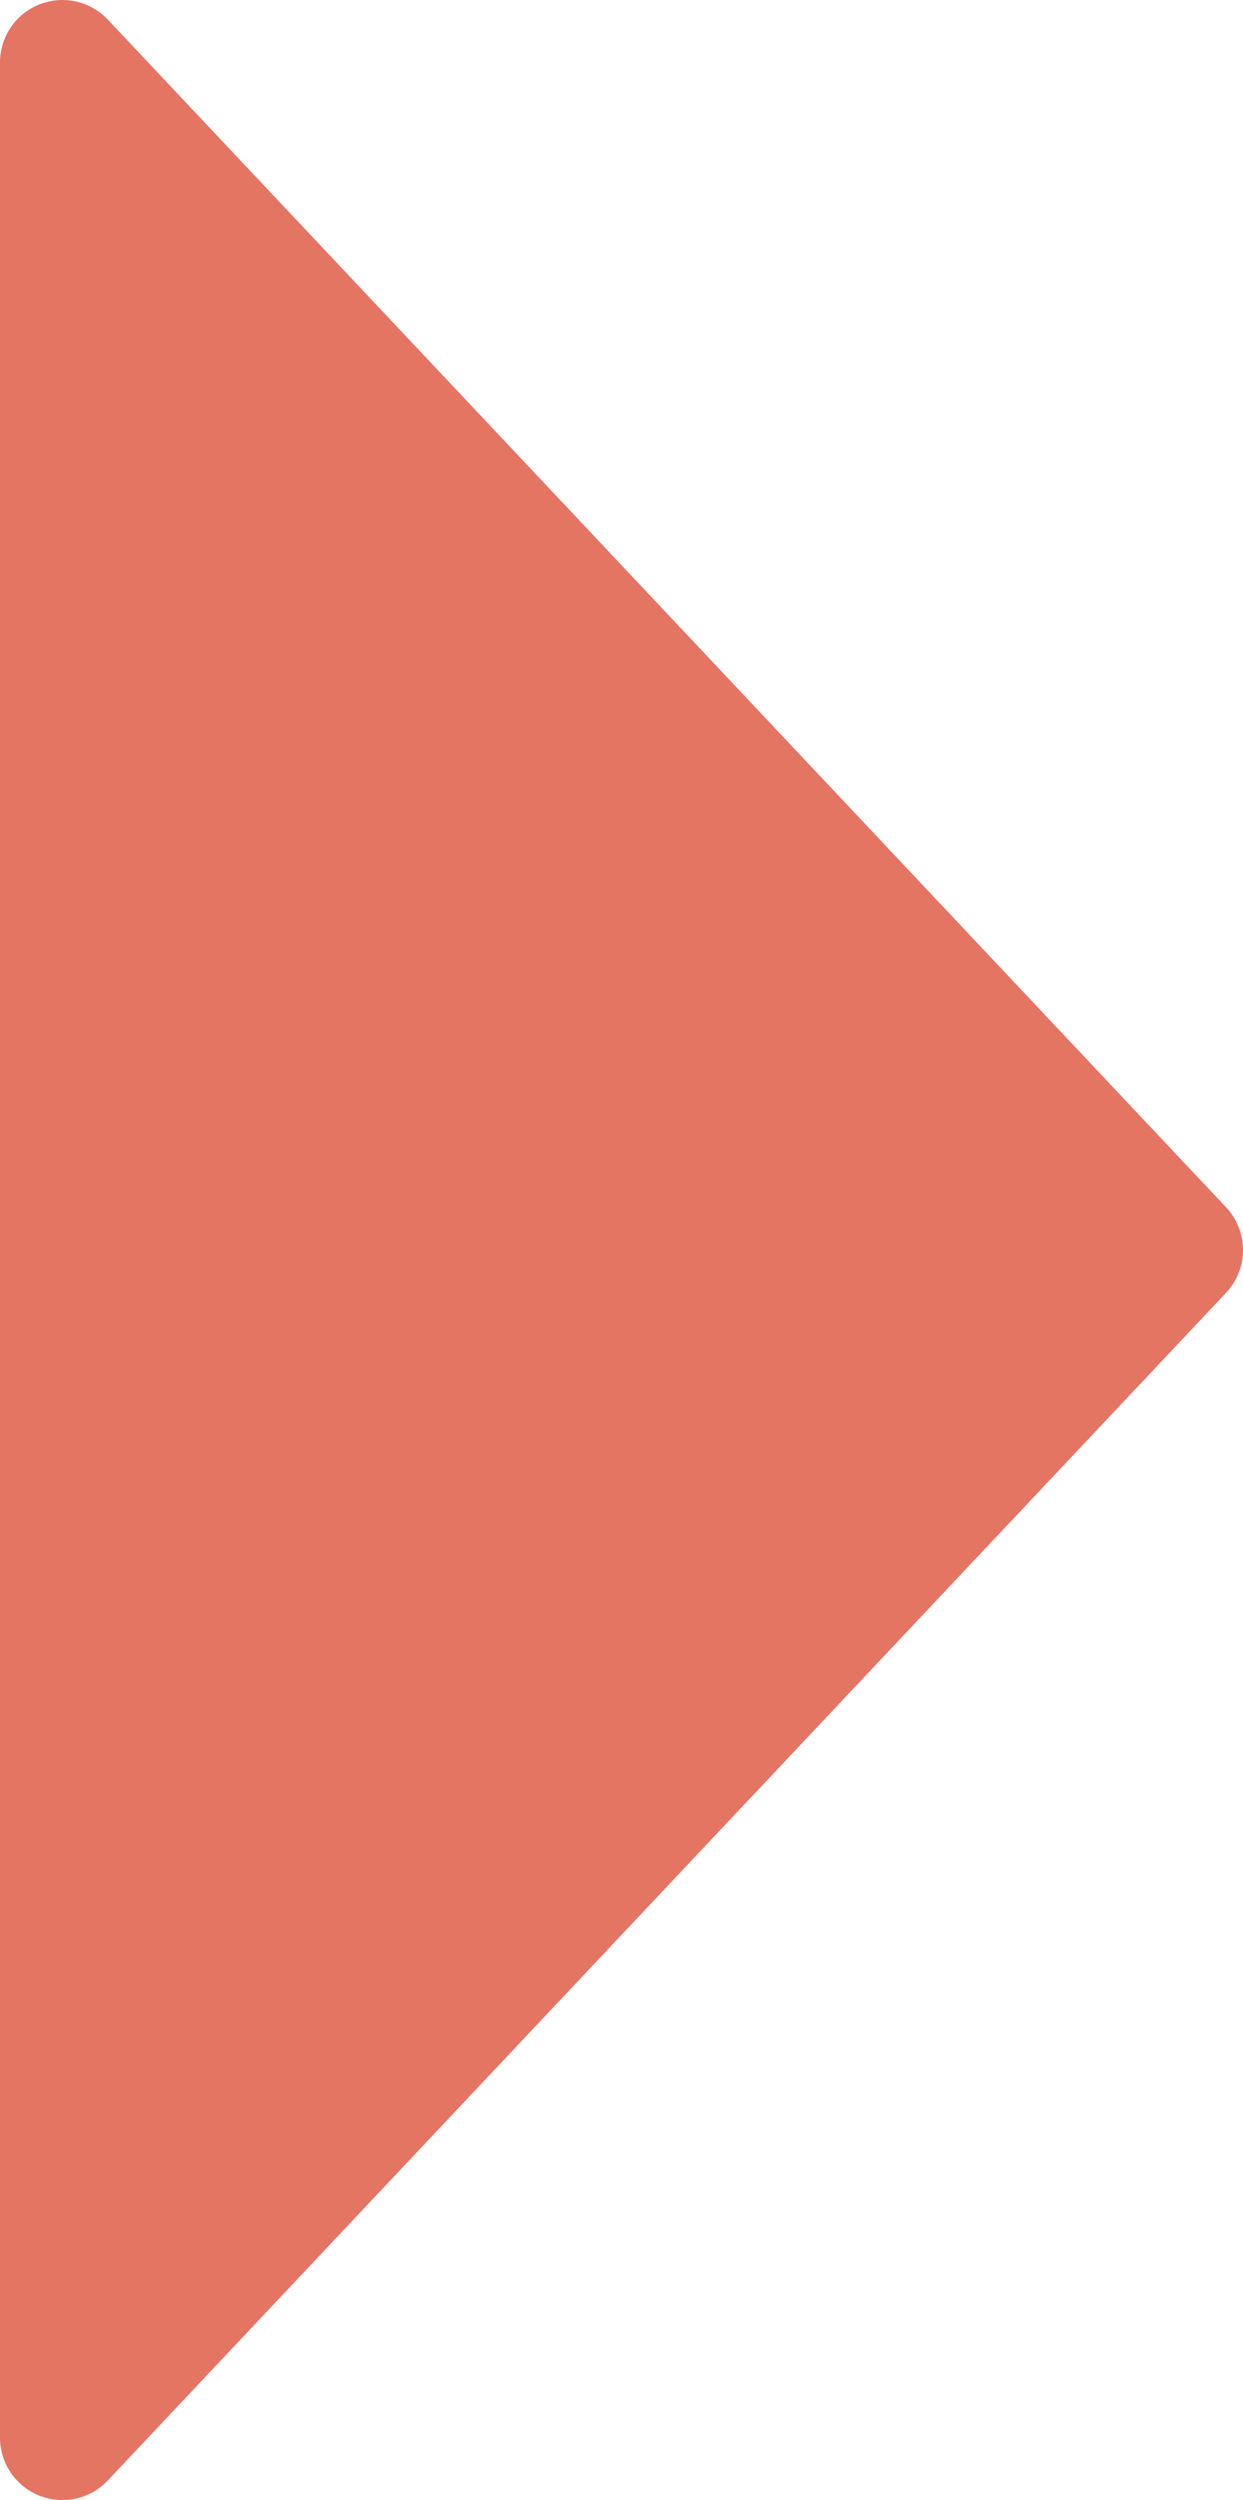 <?xml version="1.0" encoding="UTF-8"?>
<svg id="Layer_2" data-name="Layer 2" xmlns="http://www.w3.org/2000/svg" viewBox="0 0 29.87 60.04">
  <defs>
    <style>
      .cls-1 {
        fill: none;
        stroke: #e47563;
        stroke-linecap: round;
        stroke-linejoin: round;
        stroke-width: 3px;
      }

      .cls-2 {
        fill: #e47563;
      }
    </style>
  </defs>
  <g id="_レイヤー_1" data-name="レイヤー 1">
    <g>
      <polygon class="cls-2" points="1.5 1.5 1.5 58.54 28.37 30.02 1.5 1.5"/>
      <polygon class="cls-1" points="1.5 1.5 1.5 58.54 28.37 30.02 1.5 1.5"/>
    </g>
  </g>
</svg>